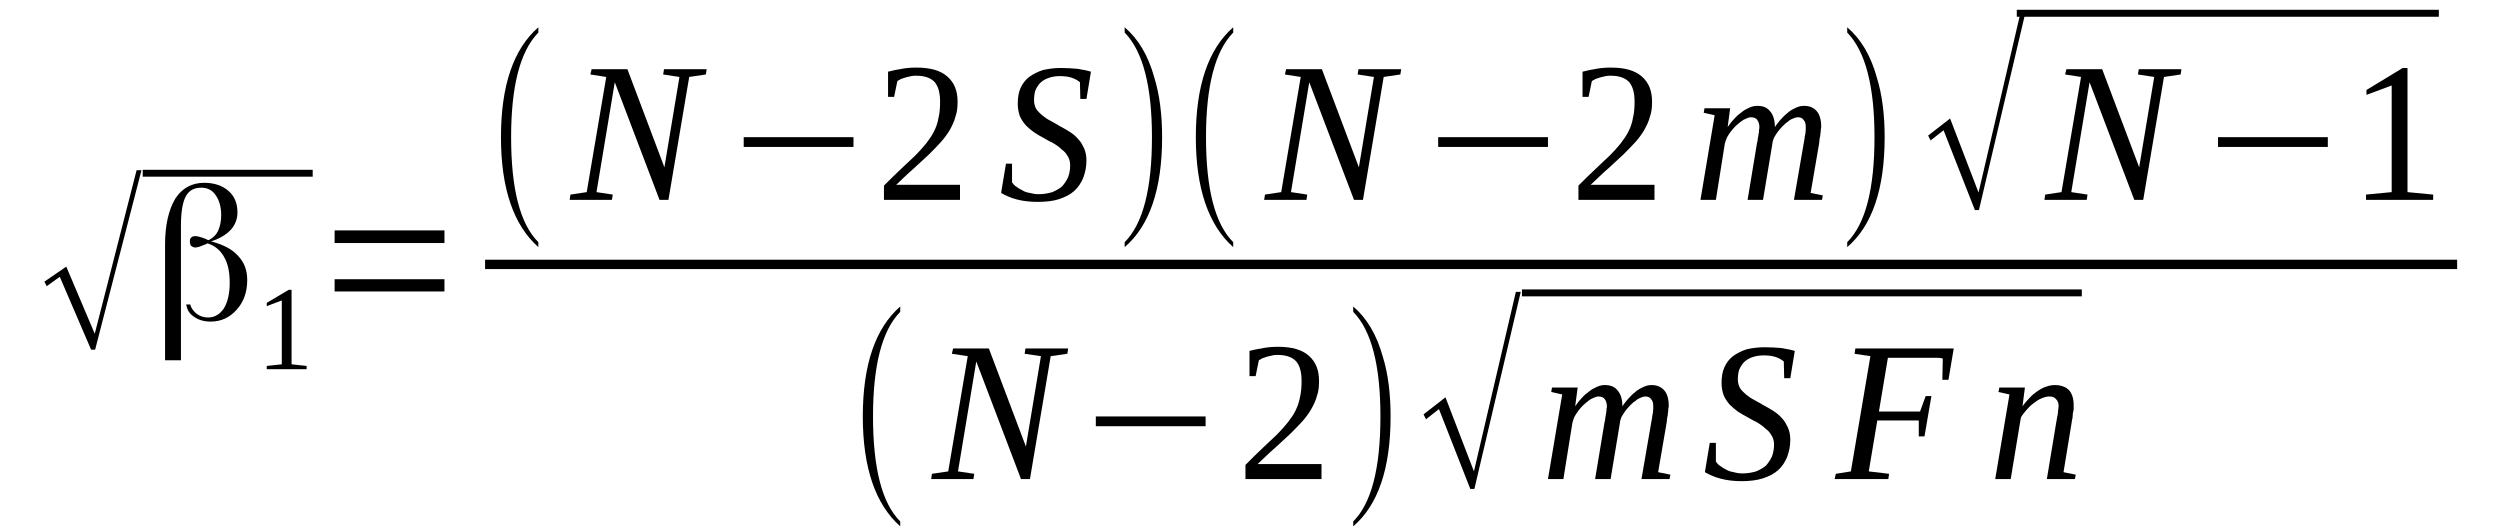 <?xml version='1.0' encoding='UTF-8'?>
<!-- This file was generated by dvisvgm 1.15.1 -->
<svg height='37pt' version='1.1' viewBox='0 -37 174 37' width='174pt' xmlns='http://www.w3.org/2000/svg' xmlns:xlink='http://www.w3.org/1999/xlink'>
<defs>
<clipPath id='clip1'>
<path clip-rule='evenodd' d='M0 -36.999H173.96V-0.028H0V-36.999'/>
</clipPath>
</defs>
<g id='page1'>
<g>
<path clip-path='url(#clip1)' d='M6.34 -12.664L4.16 -17.735L3.254 -17.082L3.086 -17.395L4.613 -18.442L6.594 -13.77L9.508 -25.156H9.848L6.621 -12.664H6.34Z' fill-rule='evenodd'/>
<path clip-path='url(#clip1)' d='M9.933 -25.182H21.763V-24.703H9.933V-25.182Z' fill-rule='evenodd'/>
<path clip-path='url(#clip1)' d='M13.246 -15.808C13.301 -15.554 13.473 -15.328 13.695 -15.156C13.922 -14.988 14.18 -14.902 14.488 -14.902C14.941 -14.902 15.309 -15.128 15.594 -15.554C15.848 -15.976 15.988 -16.574 15.988 -17.308C15.988 -18.046 15.875 -18.64 15.594 -19.121C15.34 -19.574 14.973 -19.886 14.461 -20.058C14.461 -20.058 14.461 -20.058 14.461 -20.058H14.434C14.434 -20.058 14.375 -20.027 14.32 -20C13.98 -19.859 13.754 -19.773 13.586 -19.773C13.473 -19.773 13.387 -19.832 13.301 -19.886C13.246 -19.972 13.215 -20.058 13.215 -20.199C13.215 -20.339 13.246 -20.425 13.328 -20.484C13.387 -20.539 13.473 -20.566 13.613 -20.566C13.726 -20.566 13.953 -20.511 14.32 -20.371L14.488 -20.285H14.52C14.801 -20.425 15.027 -20.625 15.168 -20.906C15.309 -21.218 15.395 -21.585 15.395 -22.011C15.395 -22.605 15.254 -23.089 15 -23.429C14.773 -23.769 14.434 -23.937 14.008 -23.937C13.5 -23.937 13.16 -23.742 12.934 -23.343C12.707 -22.918 12.594 -22.238 12.594 -21.277V-11.925H11.488V-19.972C11.488 -21.359 11.746 -22.41 12.199 -23.175C12.68 -23.91 13.359 -24.277 14.207 -24.277C14.914 -24.277 15.48 -24.082 15.906 -23.71C16.328 -23.343 16.527 -22.832 16.527 -22.21C16.527 -21.785 16.387 -21.39 16.102 -21.05C15.793 -20.71 15.367 -20.425 14.773 -20.226L14.688 -20.199L14.801 -20.171C15.594 -19.945 16.188 -19.632 16.582 -19.179C17.008 -18.726 17.207 -18.187 17.207 -17.507C17.207 -16.656 16.953 -15.976 16.469 -15.441C15.988 -14.902 15.395 -14.617 14.66 -14.617C14.207 -14.617 13.809 -14.73 13.5 -14.957C13.188 -15.156 13.02 -15.441 12.961 -15.808H13.246Z' fill-rule='evenodd'/>
<path clip-path='url(#clip1)' d='M20.293 -11.644L21.34 -11.531V-11.304H18.566V-11.531L19.613 -11.644V-16.089L18.566 -15.695V-15.921L20.094 -16.828H20.293V-11.644Z' fill-rule='evenodd'/>
<path clip-path='url(#clip1)' d='M23.289 -16.714V-17.566H30.934V-16.714H23.289ZM23.289 -20.085V-20.964H30.934V-20.085H23.289Z' fill-rule='evenodd'/>
<path clip-path='url(#clip1)' d='M37.469 -20.144V-19.8C35.742 -21.332 34.867 -23.882 34.867 -27.453C34.867 -31.05 35.742 -33.597 37.469 -35.101V-34.734C36.195 -33.429 35.574 -30.992 35.574 -27.453C35.574 -23.855 36.195 -21.418 37.469 -20.144Z' fill-rule='evenodd'/>
<path clip-path='url(#clip1)' d='M47.289 -31.644L46.156 -31.816L46.215 -32.183H49.184L49.129 -31.816L47.969 -31.644L46.523 -23.089H45.902L42.789 -31.277L41.516 -23.628L42.648 -23.457L42.59 -23.089H39.648L39.703 -23.457L40.836 -23.628L42.195 -31.644L41.09 -31.816L41.176 -32.183H43.668L46.242 -25.355L47.289 -31.644Z' fill-rule='evenodd'/>
<path clip-path='url(#clip1)' d='M51.762 -26.773V-27.453H59.402V-26.773H51.762Z' fill-rule='evenodd'/>
<path clip-path='url(#clip1)' d='M66.816 -23.089H61.523V-24.082C61.949 -24.503 62.344 -24.902 62.711 -25.242C63.082 -25.582 63.391 -25.894 63.703 -26.175C63.984 -26.46 64.242 -26.742 64.469 -27.027C64.664 -27.281 64.863 -27.566 65.004 -27.847C65.148 -28.132 65.262 -28.441 65.316 -28.785C65.402 -29.125 65.43 -29.492 65.43 -29.918C65.43 -30.511 65.316 -30.964 65.062 -31.277C64.809 -31.558 64.383 -31.73 63.789 -31.73C63.676 -31.73 63.535 -31.73 63.422 -31.703C63.277 -31.671 63.164 -31.644 63.051 -31.617C62.938 -31.589 62.824 -31.531 62.711 -31.503C62.629 -31.445 62.543 -31.418 62.457 -31.359L62.23 -30.257H61.809V-32.011C62.117 -32.097 62.457 -32.156 62.77 -32.211C63.082 -32.269 63.422 -32.296 63.789 -32.296C64.75 -32.296 65.457 -32.097 65.938 -31.671C66.422 -31.246 66.648 -30.679 66.648 -29.918C66.648 -29.546 66.617 -29.206 66.504 -28.898C66.422 -28.554 66.277 -28.273 66.109 -27.96C65.938 -27.679 65.742 -27.394 65.484 -27.113C65.231 -26.828 64.949 -26.546 64.637 -26.234C64.297 -25.921 63.957 -25.609 63.59 -25.269C63.195 -24.929 62.797 -24.535 62.375 -24.136H66.816V-23.089Z' fill-rule='evenodd'/>
<path clip-path='url(#clip1)' d='M70.016 -25.609H70.438V-24.308C70.523 -24.195 70.609 -24.082 70.75 -23.996C70.863 -23.91 71.004 -23.824 71.176 -23.742C71.316 -23.656 71.484 -23.597 71.684 -23.57C71.883 -23.515 72.082 -23.484 72.277 -23.484C72.644 -23.484 72.957 -23.543 73.242 -23.628C73.496 -23.742 73.723 -23.855 73.918 -24.023C74.09 -24.222 74.23 -24.421 74.344 -24.675C74.43 -24.902 74.484 -25.183 74.484 -25.496C74.484 -25.722 74.43 -25.949 74.316 -26.121C74.203 -26.32 74.09 -26.46 73.891 -26.601C73.723 -26.773 73.551 -26.886 73.324 -27.027C73.098 -27.14 72.871 -27.253 72.644 -27.394C72.418 -27.507 72.191 -27.648 71.969 -27.793C71.769 -27.933 71.57 -28.101 71.402 -28.273C71.231 -28.472 71.09 -28.671 70.977 -28.925C70.891 -29.179 70.836 -29.464 70.836 -29.773C70.836 -30.199 70.891 -30.566 71.031 -30.878C71.176 -31.191 71.371 -31.445 71.629 -31.644C71.91 -31.843 72.223 -32.011 72.59 -32.124C72.957 -32.211 73.383 -32.269 73.836 -32.269C74.289 -32.269 74.656 -32.238 74.996 -32.211C75.336 -32.156 75.644 -32.097 75.93 -32.011L75.617 -30.113H75.191L75.164 -31.277C75.023 -31.39 74.856 -31.503 74.598 -31.589C74.344 -31.671 74.062 -31.703 73.75 -31.703C73.438 -31.703 73.156 -31.644 72.93 -31.558C72.703 -31.472 72.531 -31.359 72.391 -31.218C72.25 -31.078 72.137 -30.878 72.051 -30.679C71.996 -30.484 71.969 -30.257 71.969 -30.031S72.023 -29.605 72.109 -29.433C72.223 -29.265 72.363 -29.125 72.531 -28.98C72.703 -28.839 72.902 -28.699 73.129 -28.585C73.324 -28.472 73.551 -28.359 73.777 -28.214C74.004 -28.101 74.23 -27.96 74.457 -27.82C74.684 -27.679 74.883 -27.507 75.051 -27.308C75.223 -27.14 75.336 -26.914 75.449 -26.687C75.562 -26.433 75.617 -26.148 75.617 -25.835C75.617 -25.382 75.531 -24.988 75.391 -24.617C75.25 -24.277 75.051 -23.968 74.769 -23.71C74.484 -23.457 74.144 -23.289 73.723 -23.144C73.297 -23.003 72.789 -22.949 72.223 -22.949C71.684 -22.949 71.203 -23.003 70.777 -23.117C70.324 -23.23 69.984 -23.402 69.676 -23.57L70.016 -25.609Z' fill-rule='evenodd'/>
<path clip-path='url(#clip1)' d='M78.277 -20.144C79.551 -21.418 80.176 -23.855 80.176 -27.453C80.176 -30.992 79.551 -33.429 78.277 -34.734V-35.101C79.211 -34.308 79.918 -33.144 80.344 -31.589C80.711 -30.398 80.883 -29.011 80.883 -27.453C80.883 -23.824 80.004 -21.277 78.277 -19.8V-20.144Z' fill-rule='evenodd'/>
<path clip-path='url(#clip1)' d='M85.832 -20.144V-19.8C84.109 -21.332 83.23 -23.882 83.23 -27.453C83.23 -31.05 84.109 -33.597 85.832 -35.101V-34.734C84.559 -33.429 83.938 -30.992 83.938 -27.453C83.938 -23.855 84.559 -21.418 85.832 -20.144Z' fill-rule='evenodd'/>
<path clip-path='url(#clip1)' d='M95.625 -31.644L94.492 -31.816L94.551 -32.183H97.523L97.465 -31.816L96.305 -31.644L94.863 -23.089H94.238L91.125 -31.277L89.852 -23.628L90.984 -23.457L90.93 -23.089H87.984L88.043 -23.457L89.172 -23.628L90.531 -31.644L89.43 -31.816L89.512 -32.183H92.004L94.578 -25.355L95.625 -31.644Z' fill-rule='evenodd'/>
<path clip-path='url(#clip1)' d='M100.098 -26.773V-27.453H107.738V-26.773H100.098Z' fill-rule='evenodd'/>
<path clip-path='url(#clip1)' d='M115.152 -23.089H109.859V-24.082C110.285 -24.503 110.68 -24.902 111.051 -25.242C111.418 -25.582 111.727 -25.894 112.039 -26.175C112.324 -26.46 112.578 -26.742 112.805 -27.027C113 -27.281 113.199 -27.566 113.34 -27.847C113.484 -28.132 113.598 -28.441 113.652 -28.785C113.738 -29.125 113.766 -29.492 113.766 -29.918C113.766 -30.511 113.652 -30.964 113.398 -31.277C113.145 -31.558 112.719 -31.73 112.125 -31.73C112.012 -31.73 111.871 -31.73 111.758 -31.703C111.613 -31.671 111.504 -31.644 111.391 -31.617C111.277 -31.589 111.164 -31.531 111.051 -31.503C110.965 -31.445 110.879 -31.418 110.793 -31.359L110.566 -30.257H110.145V-32.011C110.453 -32.097 110.793 -32.156 111.105 -32.211C111.418 -32.269 111.758 -32.296 112.125 -32.296C113.086 -32.296 113.793 -32.097 114.277 -31.671C114.758 -31.246 114.984 -30.679 114.984 -29.918C114.984 -29.546 114.953 -29.206 114.84 -28.898C114.758 -28.554 114.613 -28.273 114.445 -27.96C114.277 -27.679 114.078 -27.394 113.824 -27.113C113.566 -26.828 113.285 -26.546 112.973 -26.234C112.633 -25.921 112.293 -25.609 111.926 -25.269C111.531 -24.929 111.133 -24.535 110.711 -24.136H115.152V-23.089Z' fill-rule='evenodd'/>
<path clip-path='url(#clip1)' d='M123.531 -28.16C123.672 -28.359 123.812 -28.554 123.98 -28.726C124.152 -28.925 124.32 -29.066 124.492 -29.206C124.66 -29.351 124.859 -29.433 125.031 -29.519C125.227 -29.605 125.398 -29.632 125.566 -29.632C125.934 -29.632 126.219 -29.519 126.445 -29.265C126.641 -29.039 126.754 -28.671 126.754 -28.214C126.754 -28.16 126.754 -28.074 126.727 -27.988C126.727 -27.875 126.727 -27.793 126.699 -27.679C126.699 -27.566 126.672 -27.453 126.641 -27.339C126.641 -27.226 126.613 -27.113 126.613 -27.027L126.02 -23.57L126.867 -23.402L126.812 -23.089H124.859L125.539 -27.027C125.566 -27.14 125.566 -27.226 125.594 -27.339C125.594 -27.453 125.625 -27.566 125.652 -27.679C125.652 -27.761 125.68 -27.875 125.68 -27.96C125.68 -28.046 125.68 -28.101 125.68 -28.16C125.68 -28.359 125.652 -28.527 125.539 -28.64C125.453 -28.785 125.312 -28.839 125.113 -28.839C125.031 -28.839 124.918 -28.812 124.805 -28.753C124.66 -28.699 124.547 -28.64 124.434 -28.527C124.293 -28.441 124.18 -28.328 124.066 -28.214C123.953 -28.101 123.84 -27.96 123.727 -27.82C123.645 -27.707 123.559 -27.566 123.473 -27.421C123.418 -27.253 123.359 -27.14 123.359 -27L122.707 -23.089H121.633L122.285 -27.027C122.312 -27.14 122.34 -27.226 122.34 -27.339C122.371 -27.453 122.371 -27.566 122.398 -27.679C122.426 -27.761 122.426 -27.875 122.426 -27.96C122.453 -28.046 122.453 -28.101 122.453 -28.16C122.453 -28.359 122.398 -28.527 122.312 -28.64C122.227 -28.785 122.059 -28.839 121.859 -28.839C121.773 -28.839 121.66 -28.812 121.547 -28.753C121.406 -28.699 121.293 -28.64 121.152 -28.527C121.039 -28.441 120.926 -28.328 120.785 -28.214C120.672 -28.101 120.559 -27.96 120.445 -27.82C120.359 -27.707 120.273 -27.566 120.191 -27.421C120.133 -27.253 120.078 -27.14 120.047 -27L119.426 -23.089H118.352L119.34 -28.98L118.578 -29.152L118.633 -29.464H120.418L120.246 -28.16C120.387 -28.359 120.531 -28.554 120.699 -28.726C120.871 -28.925 121.039 -29.066 121.238 -29.206C121.406 -29.351 121.605 -29.433 121.773 -29.519C121.973 -29.605 122.145 -29.632 122.312 -29.632C122.707 -29.632 122.992 -29.519 123.191 -29.265C123.418 -29.011 123.531 -28.64 123.531 -28.16Z' fill-rule='evenodd'/>
<path clip-path='url(#clip1)' d='M128.566 -20.144C129.84 -21.418 130.465 -23.855 130.465 -27.453C130.465 -30.992 129.84 -33.429 128.566 -34.734V-35.101C129.5 -34.308 130.207 -33.144 130.633 -31.589C131 -30.398 131.172 -29.011 131.172 -27.453C131.172 -23.824 130.293 -21.277 128.566 -19.8V-20.144Z' fill-rule='evenodd'/>
<path clip-path='url(#clip1)' d='M137.453 -22.378L135.273 -27.933L134.367 -27.226L134.199 -27.566L135.727 -28.753L137.707 -23.597L140.621 -36.093H140.961L137.734 -22.378H137.453Z' fill-rule='evenodd'/>
<path clip-path='url(#clip1)' d='M140.368 -36.319H169.743V-35.834H140.368V-36.319Z' fill-rule='evenodd'/>
<path clip-path='url(#clip1)' d='M149.934 -31.644L148.801 -31.816L148.859 -32.183H151.828L151.773 -31.816L150.613 -31.644L149.168 -23.089H148.547L145.434 -31.277L144.16 -23.628L145.293 -23.457L145.234 -23.089H142.293L142.348 -23.457L143.48 -23.628L144.84 -31.644L143.734 -31.816L143.82 -32.183H146.312L148.887 -25.355L149.934 -31.644Z' fill-rule='evenodd'/>
<path clip-path='url(#clip1)' d='M154.375 -26.773V-27.453H162.016V-26.773H154.375Z' fill-rule='evenodd'/>
<path clip-path='url(#clip1)' d='M167.562 -23.628L169.348 -23.457V-23.089H164.676V-23.457L166.461 -23.628V-31.05L164.707 -30.398V-30.738L167.227 -32.269H167.562V-23.628Z' fill-rule='evenodd'/>
<path clip-path='url(#clip1)' d='M33.762 -18.924H171.017V-18.272H33.762V-18.924Z' fill-rule='evenodd'/>
<path clip-path='url(#clip1)' d='M62.656 -0.707V-0.367C60.93 -1.898 60.051 -4.449 60.051 -8.015C60.051 -11.617 60.93 -14.164 62.656 -15.668V-15.296C61.383 -13.996 60.762 -11.558 60.762 -8.015C60.762 -4.418 61.383 -1.984 62.656 -0.707Z' fill-rule='evenodd'/>
<path clip-path='url(#clip1)' d='M72.449 -12.21L71.316 -12.378L71.371 -12.749H74.344L74.289 -12.378L73.129 -12.21L71.684 -3.656H71.062L67.949 -11.843L66.676 -4.191L67.809 -4.023L67.75 -3.656H64.809L64.863 -4.023L65.996 -4.191L67.356 -12.21L66.25 -12.378L66.336 -12.749H68.824L71.402 -5.921L72.449 -12.21Z' fill-rule='evenodd'/>
<path clip-path='url(#clip1)' d='M76.269 -7.335V-8.015H83.91V-7.335H76.269Z' fill-rule='evenodd'/>
<path clip-path='url(#clip1)' d='M91.977 -3.656H86.684V-4.644C87.109 -5.07 87.504 -5.468 87.871 -5.808C88.238 -6.148 88.551 -6.46 88.863 -6.742C89.144 -7.027 89.398 -7.308 89.625 -7.593C89.824 -7.847 90.023 -8.128 90.164 -8.414C90.305 -8.699 90.418 -9.007 90.477 -9.347C90.559 -9.687 90.59 -10.058 90.59 -10.48C90.59 -11.078 90.477 -11.531 90.219 -11.843C89.965 -12.124 89.543 -12.296 88.945 -12.296C88.832 -12.296 88.691 -12.296 88.578 -12.265C88.438 -12.238 88.324 -12.21 88.211 -12.183C88.098 -12.152 87.984 -12.097 87.871 -12.07C87.785 -12.011 87.703 -11.984 87.617 -11.925L87.391 -10.82H86.965V-12.578C87.277 -12.664 87.617 -12.718 87.93 -12.777C88.238 -12.832 88.578 -12.863 88.945 -12.863C89.91 -12.863 90.617 -12.664 91.098 -12.238C91.578 -11.812 91.805 -11.246 91.805 -10.48C91.805 -10.113 91.777 -9.773 91.664 -9.46C91.578 -9.121 91.438 -8.839 91.266 -8.527C91.098 -8.242 90.898 -7.96 90.644 -7.675C90.391 -7.394 90.105 -7.109 89.797 -6.8C89.457 -6.488 89.117 -6.175 88.75 -5.835C88.352 -5.496 87.957 -5.097 87.531 -4.703H91.977V-3.656Z' fill-rule='evenodd'/>
<path clip-path='url(#clip1)' d='M94.184 -0.707C95.457 -1.984 96.078 -4.418 96.078 -8.015C96.078 -11.558 95.457 -13.996 94.184 -15.296V-15.668C95.117 -14.874 95.824 -13.71 96.25 -12.152C96.617 -10.964 96.785 -9.574 96.785 -8.015C96.785 -4.39 95.91 -1.839 94.184 -0.367V-0.707Z' fill-rule='evenodd'/>
<path clip-path='url(#clip1)' d='M102.332 -2.972L100.152 -8.527L99.25 -7.82L99.078 -8.16L100.605 -9.347L102.586 -4.191L105.504 -16.687H105.844L102.617 -2.972H102.332Z' fill-rule='evenodd'/>
<path clip-path='url(#clip1)' d='M105.927 -16.856H144.893V-16.374H105.927V-16.856Z' fill-rule='evenodd'/>
<path clip-path='url(#clip1)' d='M112.918 -8.726C113.059 -8.925 113.199 -9.121 113.371 -9.293C113.539 -9.492 113.711 -9.632 113.879 -9.773C114.051 -9.914 114.246 -10 114.418 -10.085C114.613 -10.171 114.785 -10.199 114.953 -10.199C115.324 -10.199 115.605 -10.085 115.832 -9.832C116.031 -9.605 116.145 -9.234 116.145 -8.781C116.145 -8.726 116.145 -8.64 116.113 -8.554C116.113 -8.441 116.113 -8.355 116.086 -8.242C116.086 -8.128 116.059 -8.015 116.031 -7.902C116.031 -7.789 116 -7.675 116 -7.593L115.406 -4.136L116.258 -3.964L116.199 -3.656H114.246L114.926 -7.593C114.953 -7.707 114.953 -7.789 114.984 -7.902C114.984 -8.015 115.012 -8.128 115.039 -8.242C115.039 -8.328 115.066 -8.441 115.066 -8.527C115.066 -8.613 115.066 -8.667 115.066 -8.726C115.066 -8.925 115.039 -9.093 114.926 -9.207C114.84 -9.347 114.699 -9.406 114.5 -9.406C114.418 -9.406 114.305 -9.378 114.191 -9.32C114.051 -9.265 113.937 -9.207 113.824 -9.093C113.68 -9.007 113.566 -8.894 113.453 -8.781C113.34 -8.667 113.227 -8.527 113.113 -8.386C113.031 -8.273 112.945 -8.128 112.859 -7.988C112.805 -7.82 112.746 -7.707 112.746 -7.562L112.098 -3.656H111.02L111.672 -7.593C111.699 -7.707 111.727 -7.789 111.727 -7.902C111.758 -8.015 111.758 -8.128 111.785 -8.242C111.812 -8.328 111.812 -8.441 111.812 -8.527C111.84 -8.613 111.84 -8.667 111.84 -8.726C111.84 -8.925 111.785 -9.093 111.699 -9.207C111.613 -9.347 111.445 -9.406 111.246 -9.406C111.164 -9.406 111.051 -9.378 110.937 -9.32C110.793 -9.265 110.68 -9.207 110.539 -9.093C110.426 -9.007 110.312 -8.894 110.172 -8.781C110.059 -8.667 109.945 -8.527 109.832 -8.386C109.746 -8.273 109.664 -8.128 109.578 -7.988C109.52 -7.82 109.465 -7.707 109.437 -7.562L108.812 -3.656H107.738L108.73 -9.546L107.965 -9.718L108.02 -10.027H109.805L109.633 -8.726C109.777 -8.925 109.918 -9.121 110.086 -9.293C110.258 -9.492 110.426 -9.632 110.625 -9.773C110.793 -9.914 110.992 -10 111.164 -10.085C111.359 -10.171 111.531 -10.199 111.699 -10.199C112.098 -10.199 112.379 -10.085 112.578 -9.832C112.805 -9.574 112.918 -9.207 112.918 -8.726Z' fill-rule='evenodd'/>
<path clip-path='url(#clip1)' d='M119 -6.175H119.426V-4.871C119.512 -4.757 119.598 -4.644 119.738 -4.562C119.852 -4.476 119.992 -4.39 120.16 -4.304C120.305 -4.222 120.473 -4.164 120.672 -4.136C120.871 -4.078 121.066 -4.05 121.266 -4.05C121.633 -4.05 121.945 -4.109 122.227 -4.191C122.48 -4.304 122.707 -4.418 122.906 -4.589C123.078 -4.789 123.219 -4.984 123.332 -5.242C123.418 -5.468 123.473 -5.75 123.473 -6.062C123.473 -6.289 123.418 -6.515 123.305 -6.687C123.191 -6.882 123.078 -7.027 122.879 -7.168C122.707 -7.335 122.539 -7.449 122.312 -7.593C122.086 -7.707 121.859 -7.82 121.633 -7.96C121.406 -8.074 121.18 -8.214 120.953 -8.355C120.758 -8.5 120.559 -8.667 120.387 -8.839C120.219 -9.039 120.078 -9.234 119.965 -9.492C119.879 -9.746 119.82 -10.027 119.82 -10.339C119.82 -10.765 119.879 -11.132 120.02 -11.445C120.16 -11.757 120.359 -12.011 120.613 -12.21C120.898 -12.41 121.207 -12.578 121.578 -12.691C121.945 -12.777 122.371 -12.832 122.82 -12.832C123.273 -12.832 123.645 -12.804 123.98 -12.777C124.32 -12.718 124.633 -12.664 124.918 -12.578L124.605 -10.679H124.18L124.152 -11.843C124.012 -11.957 123.84 -12.07 123.586 -12.152C123.332 -12.238 123.047 -12.265 122.738 -12.265C122.426 -12.265 122.145 -12.21 121.918 -12.124C121.691 -12.039 121.52 -11.925 121.379 -11.785C121.238 -11.644 121.125 -11.445 121.039 -11.246C120.984 -11.046 120.953 -10.82 120.953 -10.593S121.012 -10.171 121.098 -10C121.207 -9.832 121.352 -9.687 121.52 -9.546C121.691 -9.406 121.887 -9.265 122.113 -9.152C122.312 -9.039 122.539 -8.925 122.766 -8.781C122.992 -8.667 123.219 -8.527 123.445 -8.386C123.672 -8.242 123.867 -8.074 124.039 -7.875C124.207 -7.707 124.32 -7.48 124.434 -7.253C124.547 -6.996 124.605 -6.714 124.605 -6.402C124.605 -5.949 124.52 -5.55 124.379 -5.183C124.238 -4.843 124.039 -4.531 123.758 -4.277C123.473 -4.023 123.133 -3.851 122.707 -3.71C122.285 -3.57 121.773 -3.511 121.207 -3.511C120.672 -3.511 120.191 -3.57 119.766 -3.683C119.312 -3.796 118.973 -3.964 118.66 -4.136L119 -6.175Z' fill-rule='evenodd'/>
<path clip-path='url(#clip1)' d='M130.66 -7.734L130.066 -4.191L131.48 -4.023L131.426 -3.656H127.691L127.773 -4.023L128.82 -4.191L130.18 -12.21L129.078 -12.378L129.133 -12.749H135.98L135.613 -10.566H135.187L135.219 -12.039C135.074 -12.097 134.934 -12.097 134.734 -12.097C134.539 -12.097 134.34 -12.097 134.141 -12.097C133.914 -12.097 133.746 -12.097 133.547 -12.097C133.379 -12.097 133.238 -12.097 133.152 -12.097H131.398L130.773 -8.355H133.633L134.027 -9.433H134.426L133.945 -6.628H133.547V-7.734H130.66Z' fill-rule='evenodd'/>
<path clip-path='url(#clip1)' d='M143.281 -8.726C143.281 -8.925 143.227 -9.093 143.113 -9.207C143 -9.347 142.859 -9.406 142.633 -9.406C142.434 -9.406 142.266 -9.347 142.066 -9.265C141.867 -9.179 141.699 -9.066 141.527 -8.925C141.332 -8.781 141.187 -8.64 141.02 -8.441C140.879 -8.273 140.734 -8.101 140.652 -7.933L139.945 -3.656H138.867L139.859 -9.546L139.094 -9.718L139.152 -10.027H140.934L140.766 -8.726C140.934 -8.953 141.105 -9.152 141.273 -9.32C141.445 -9.519 141.641 -9.66 141.84 -9.8C142.008 -9.914 142.207 -10.027 142.406 -10.085C142.633 -10.171 142.832 -10.199 143.027 -10.199C143.227 -10.199 143.395 -10.171 143.566 -10.113C143.734 -10.058 143.879 -9.972 143.992 -9.859S144.187 -9.574 144.246 -9.406C144.301 -9.234 144.328 -9.007 144.328 -8.753C144.328 -8.699 144.328 -8.64 144.328 -8.554C144.328 -8.441 144.301 -8.355 144.273 -8.242C144.273 -8.128 144.246 -8.015 144.246 -7.902C144.219 -7.789 144.187 -7.675 144.187 -7.593L143.621 -4.136L144.473 -3.964L144.414 -3.656H142.461L143.113 -7.593C143.141 -7.707 143.141 -7.789 143.168 -7.902C143.199 -8.015 143.199 -8.128 143.227 -8.214C143.227 -8.328 143.254 -8.414 143.254 -8.5C143.254 -8.582 143.281 -8.667 143.281 -8.726Z' fill-rule='evenodd'/>
</g>
</g>
</svg>
